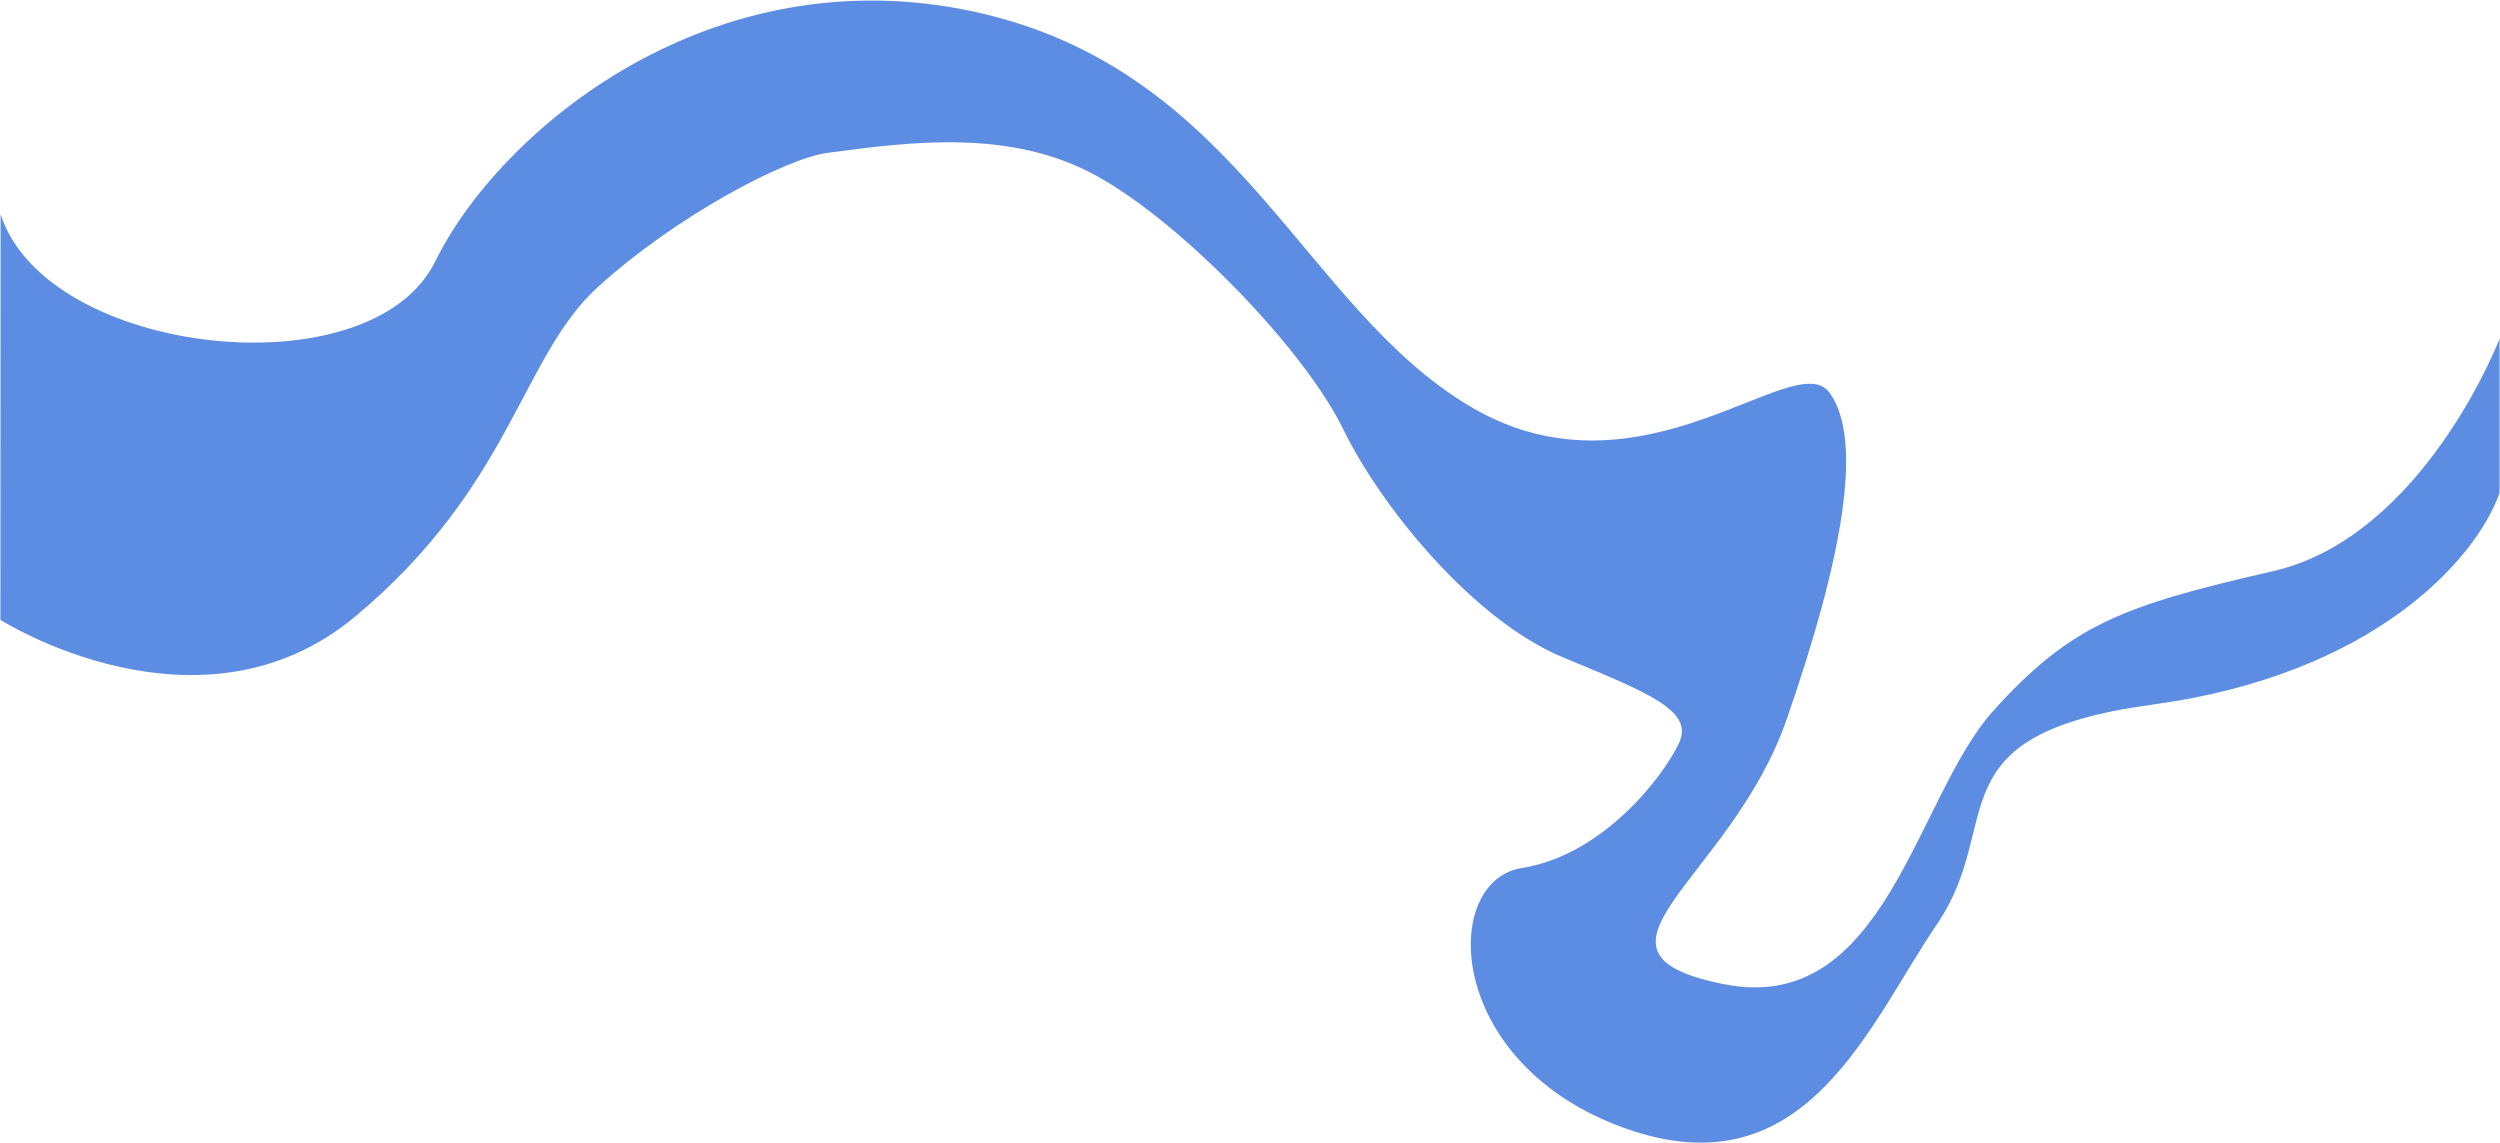 <?xml version="1.0" encoding="UTF-8"?> <svg xmlns="http://www.w3.org/2000/svg" width="2553" height="1167" viewBox="0 0 2553 1167" fill="none"> <path d="M0.425 633.016C0.425 633.016 204.042 762.361 363.313 629.136C522.584 495.911 531.942 365.131 609.947 293.69C687.952 222.249 800.962 161.971 845.131 156.088C931.165 144.606 1032.81 131.282 1120.57 180.008C1208.32 228.734 1332.16 357.14 1371.72 438.326C1411.28 519.512 1505.75 633.831 1595.85 671.164C1685.94 708.497 1729.88 726.092 1714.49 759.03C1699.11 791.969 1637.59 873.261 1554.09 886.426C1470.59 899.591 1474.98 1086.33 1659.56 1152.2C1844.15 1218.08 1907.85 1046.78 1978.16 943.621C2048.47 840.464 1971.58 750.313 2197.94 719.571C2424.3 688.83 2528.43 571.374 2552.6 503.282V345.906C2552.6 345.906 2474.81 548.163 2321 583.334C2167.19 618.505 2114.46 638.261 2035.36 726.109C1956.25 813.958 1925.46 1037.95 1760.63 1005.07C1595.79 972.184 1767.22 899.626 1824.44 734.88C1881.65 570.134 1903.45 449.276 1868.3 400.993C1833.16 352.71 1677.15 517.403 1503.55 416.373C1329.96 315.342 1266.24 71.5 995.983 12.196C725.722 -47.108 510.336 133.019 444.455 267.006C378.573 400.993 46.756 363.66 0.602 218.67L0.425 633.016Z" fill="#5D8DE2"></path> </svg> 